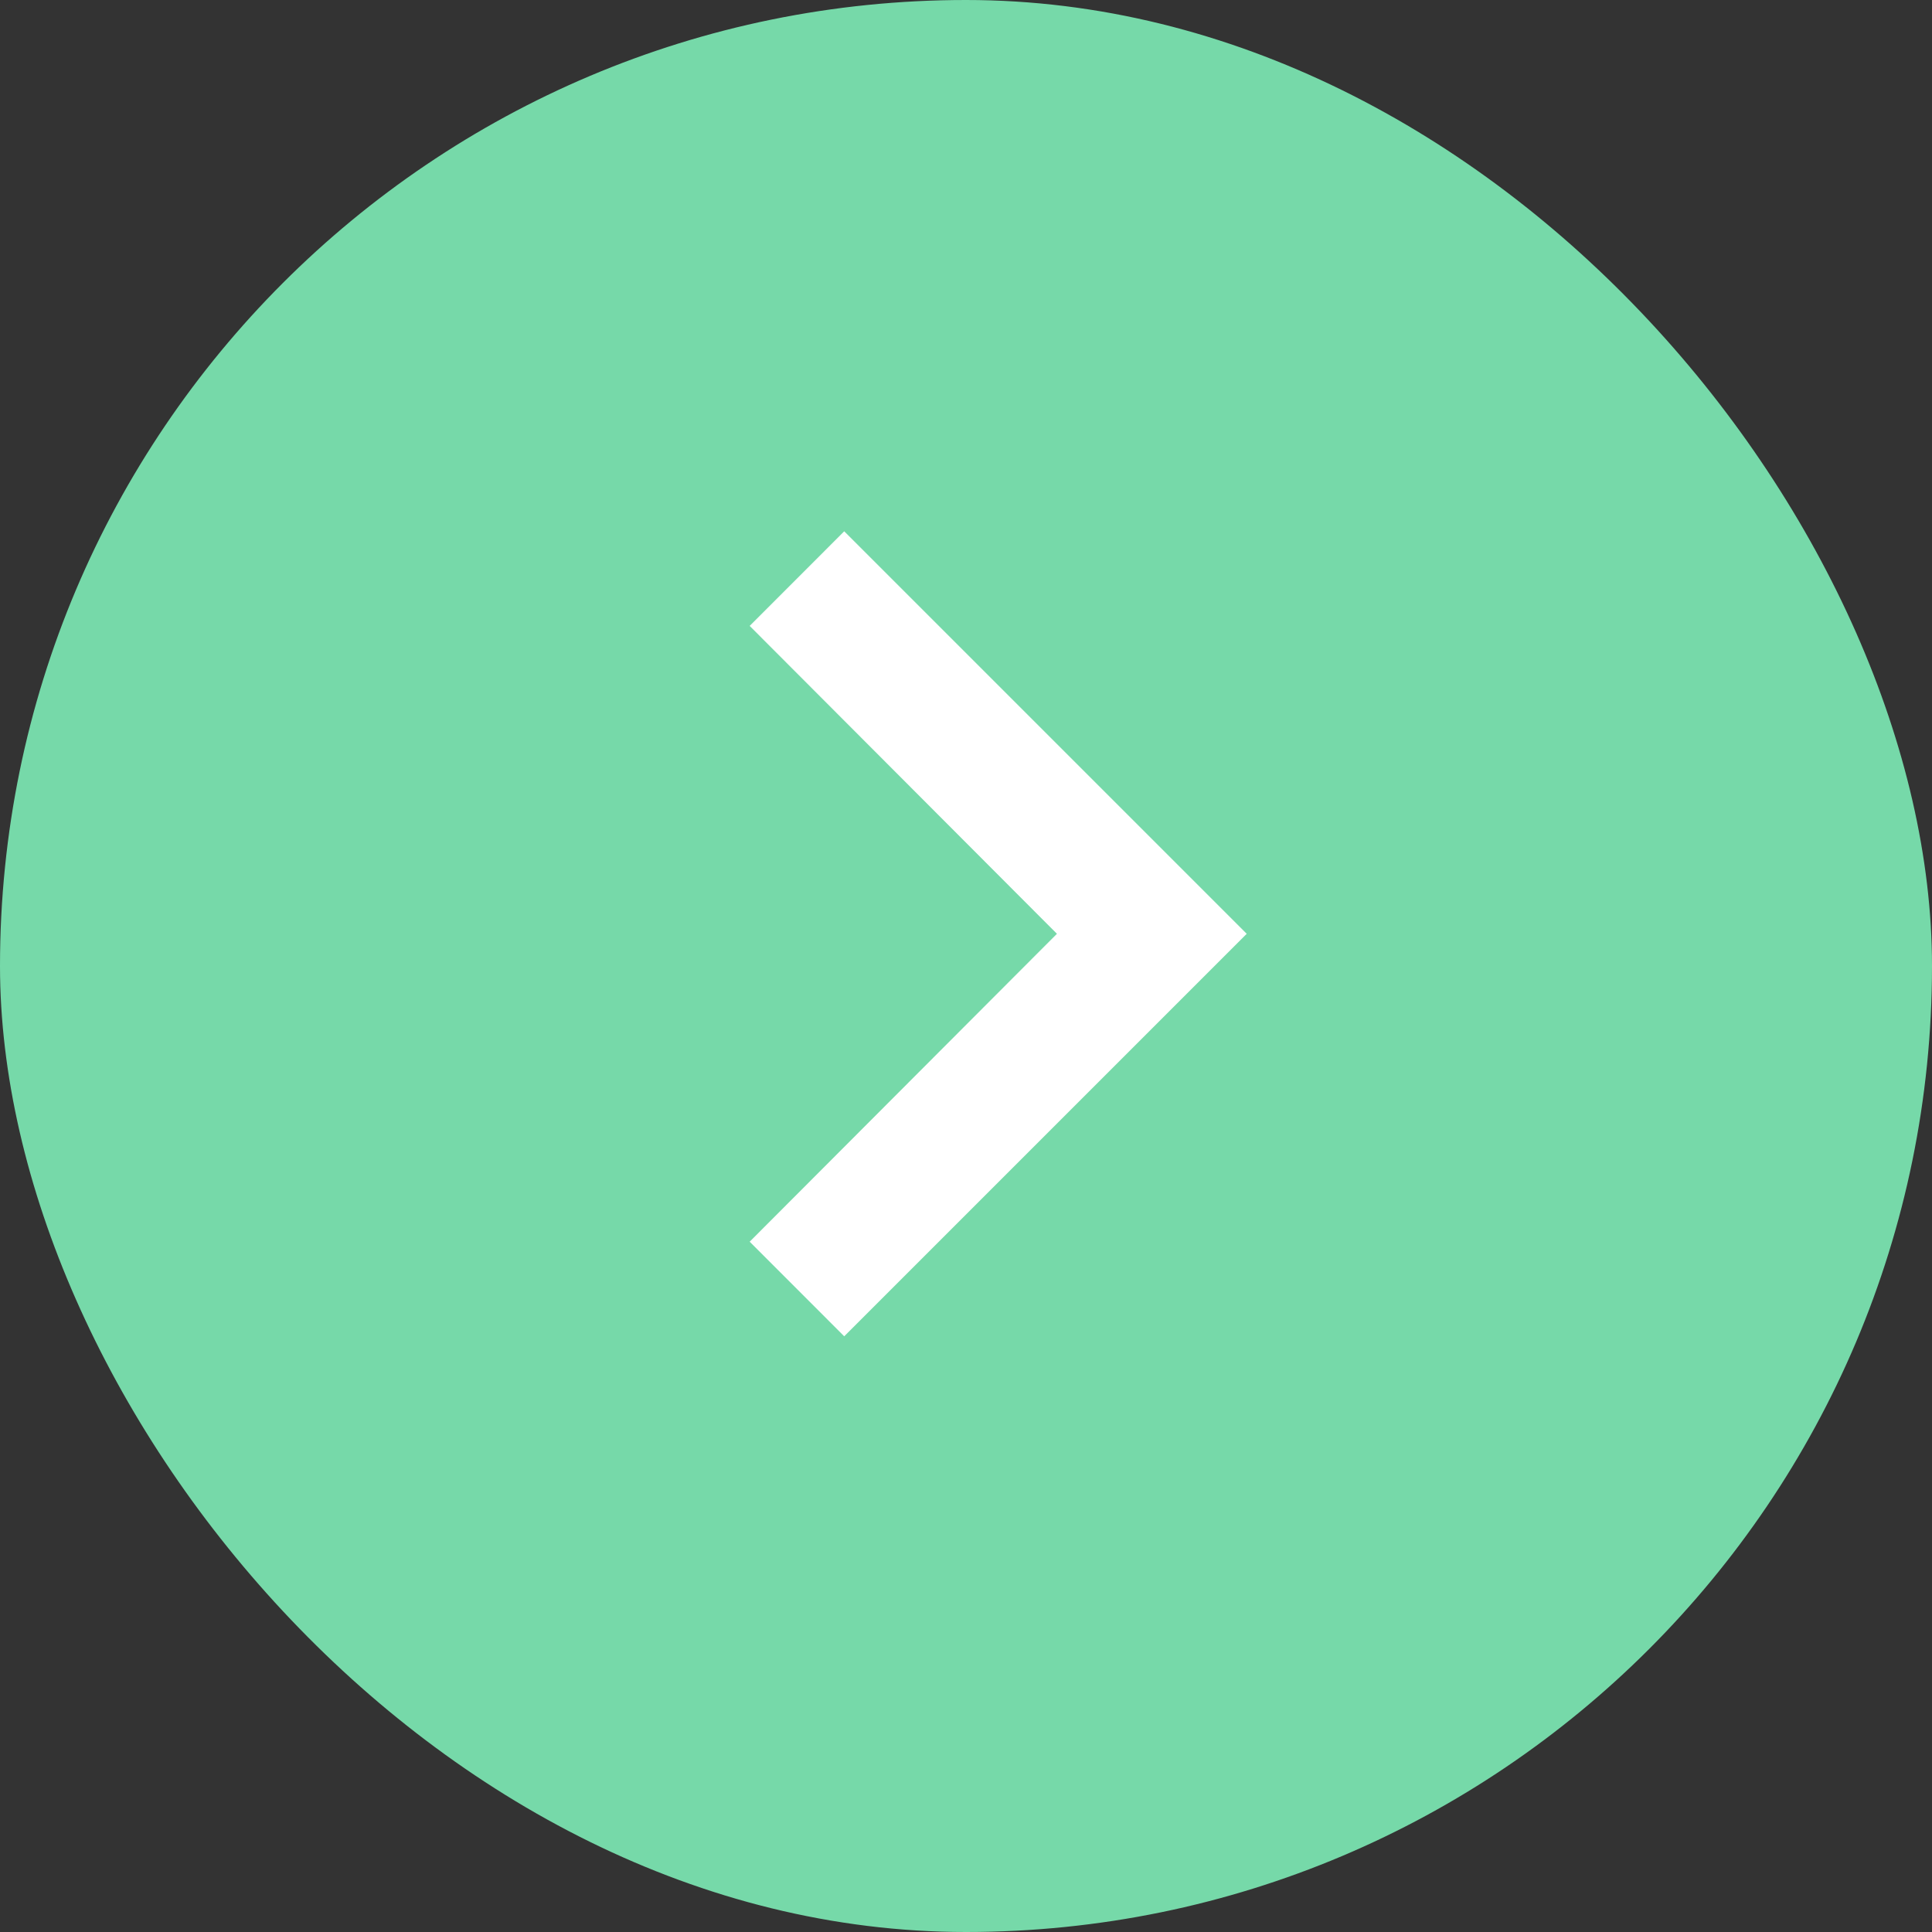 <svg width="30" height="30" viewBox="0 0 30 30" fill="none" xmlns="http://www.w3.org/2000/svg">
<rect x="0" y="0" width="30" height="30" fill="#333333" stroke="none"/>
<rect width="30" height="30" rx="15" fill="#76D9A9"/>
<path d="M13.109 8.25L11.641 9.719L16.412 14.5L11.641 19.281L13.109 20.75L19.359 14.5L13.109 8.25Z" fill="white"/>
</svg>
